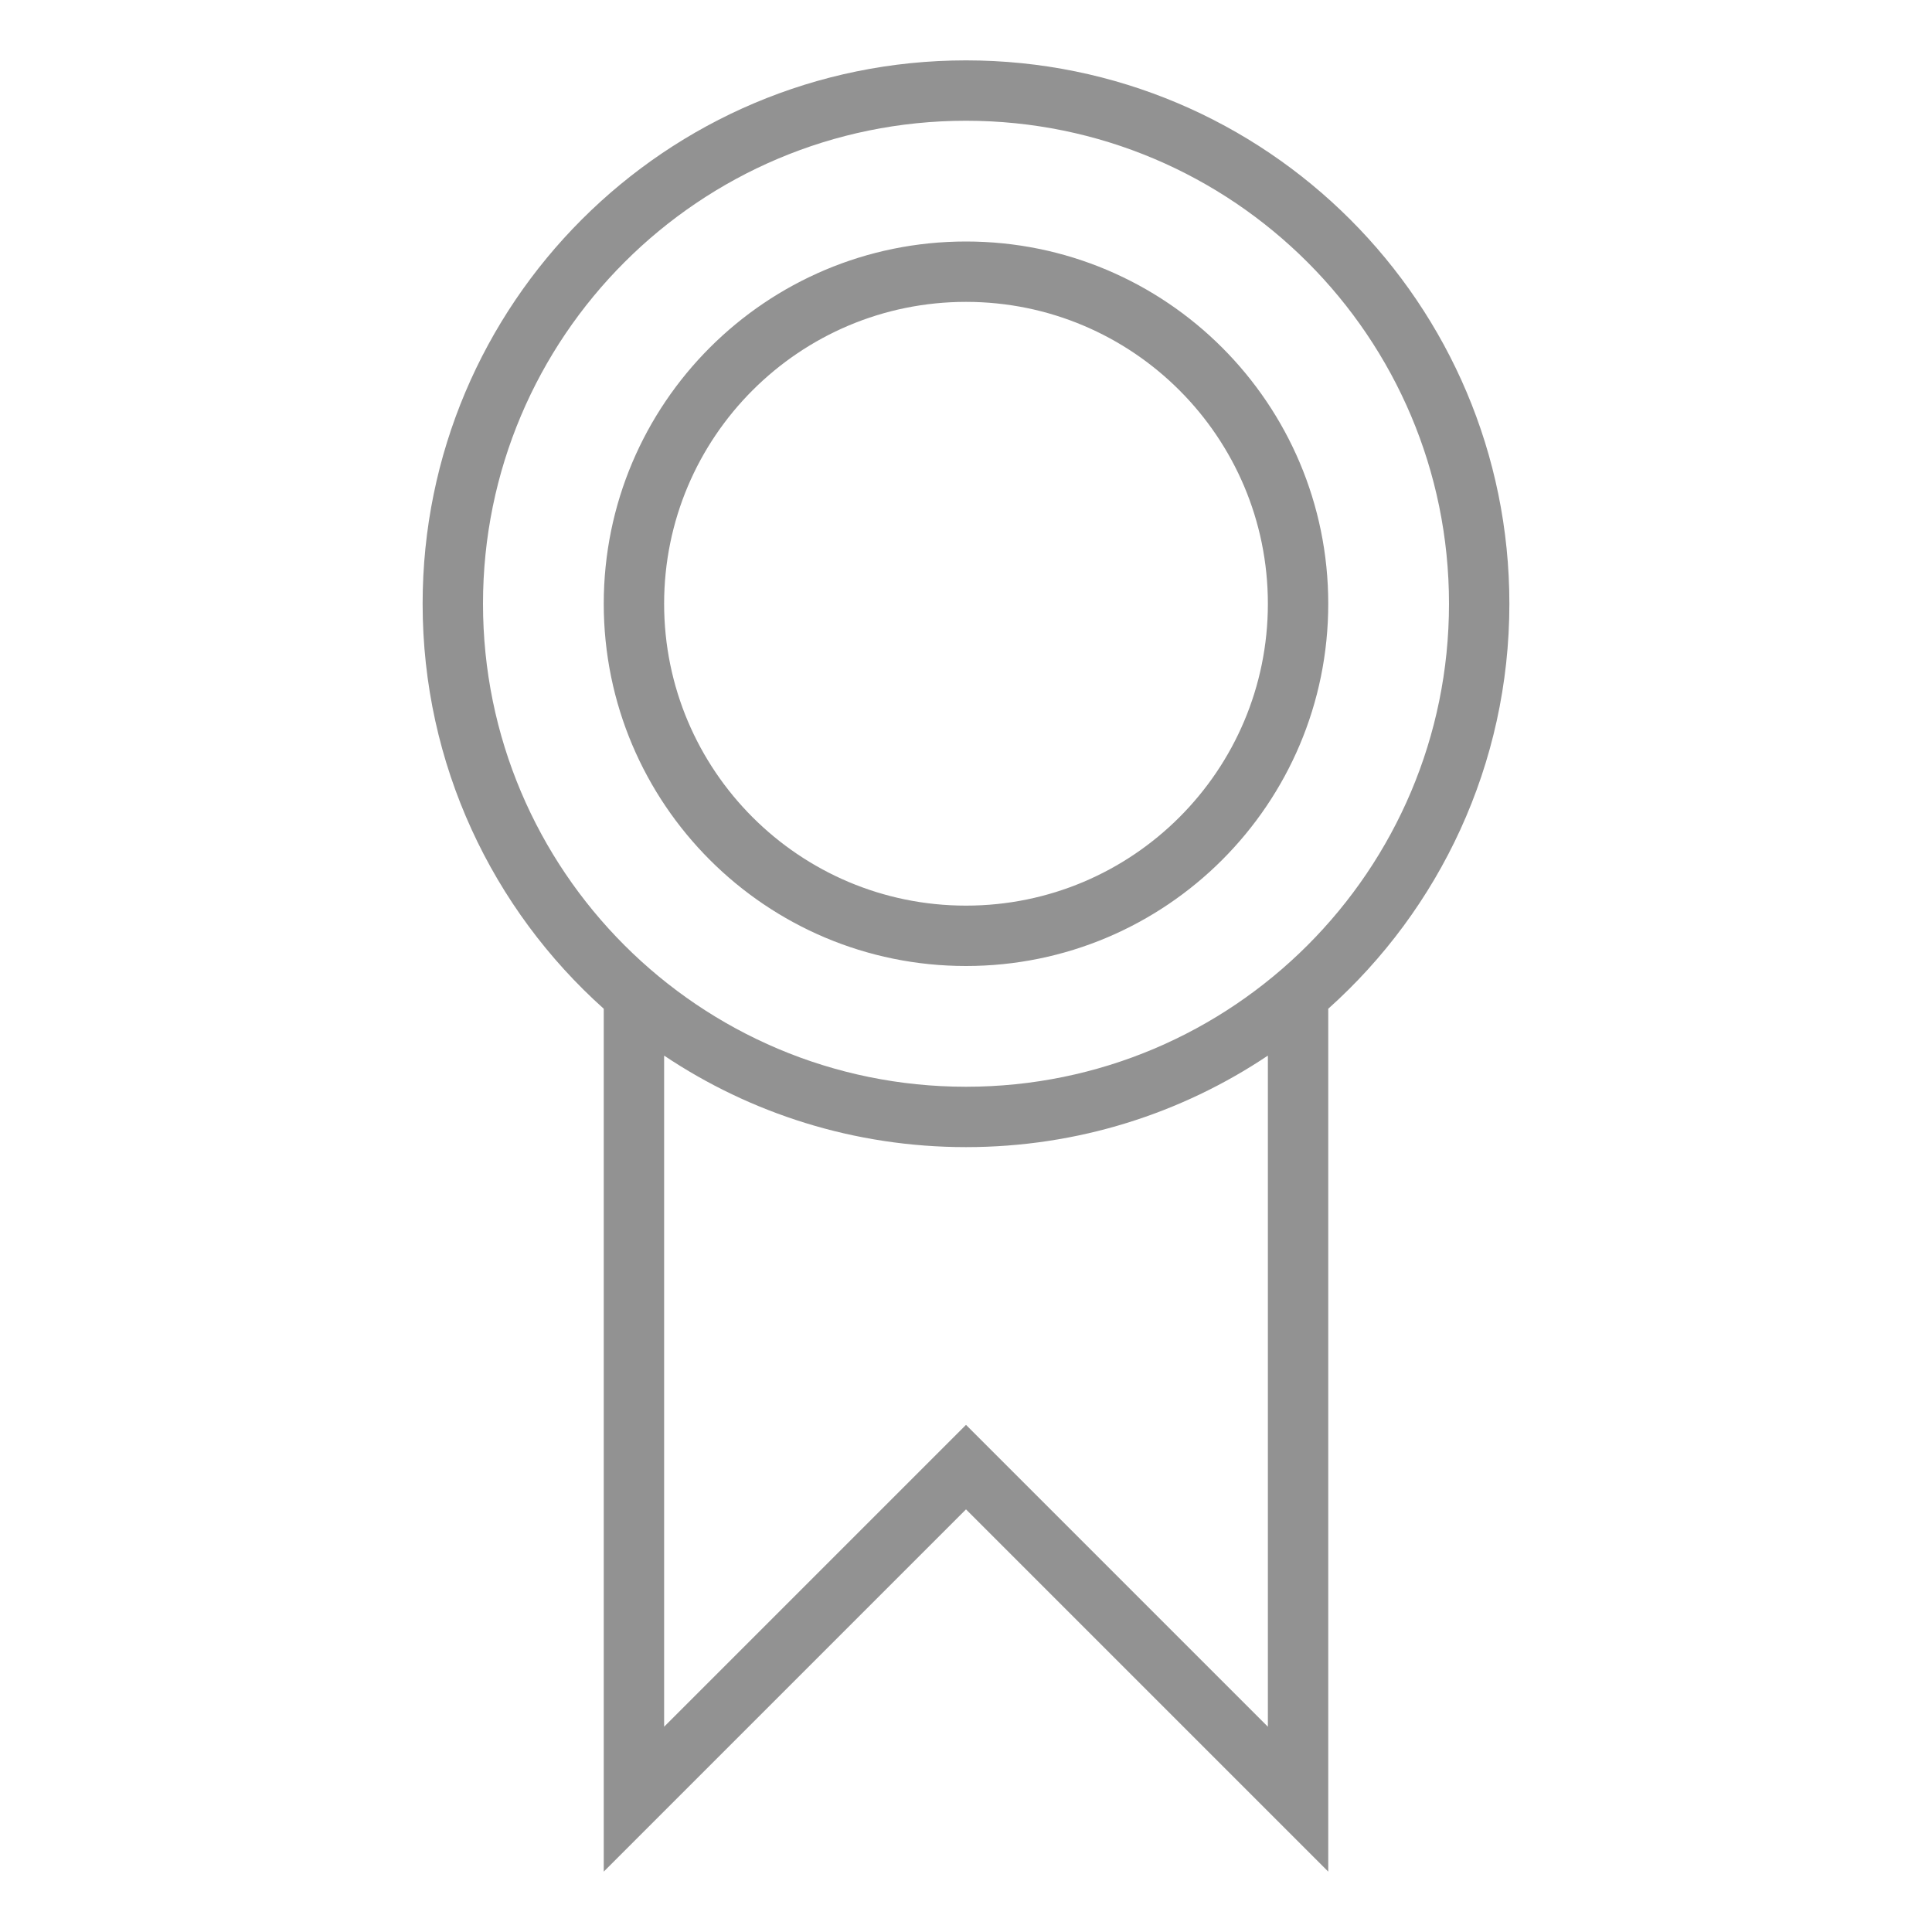 <?xml version="1.0" ?><svg height="32px" version="1.1" viewBox="0 0 32 32" width="32px" xmlns="http://www.w3.org/2000/svg" xmlns:sketch="http://www.bohemiancoding.com/sketch/ns" xmlns:xlink="http://www.w3.org/1999/xlink"><title/><desc/><defs/><g fill="none" fill-rule="evenodd" id="Page-1" stroke="none" stroke-width="1"><g fill="#929292" id="icon-31-award"><path d="M10,16.708 L10,31 L16,25 L22,31 L22,16.708 C23.841,15.06 25,12.665 25,10 C25,5.029 20.971,1 16,1 C11.029,1 7,5.029 7,10 C7,12.665 8.159,15.06 10,16.708 L10,16.708 L10,16.708 Z M11,17.484 L11,28.6 L16,23.6 L21,28.6 L21,17.484 C19.57,18.442 17.85,19 16,19 C14.15,19 12.43,18.442 11,17.484 L11,17.484 L11,17.484 Z M16,18 C20.418,18 24,14.418 24,10 C24,5.582 20.418,2 16,2 C11.582,2 8,5.582 8,10 C8,14.418 11.582,18 16,18 L16,18 Z M16,16 C19.314,16 22,13.314 22,10 C22,6.686 19.314,4 16,4 C12.686,4 10,6.686 10,10 C10,13.314 12.686,16 16,16 L16,16 Z M16,15 C18.761,15 21,12.761 21,10 C21,7.239 18.761,5 16,5 C13.239,5 11,7.239 11,10 C11,12.761 13.239,15 16,15 L16,15 Z" id="award"/></g></g></svg>